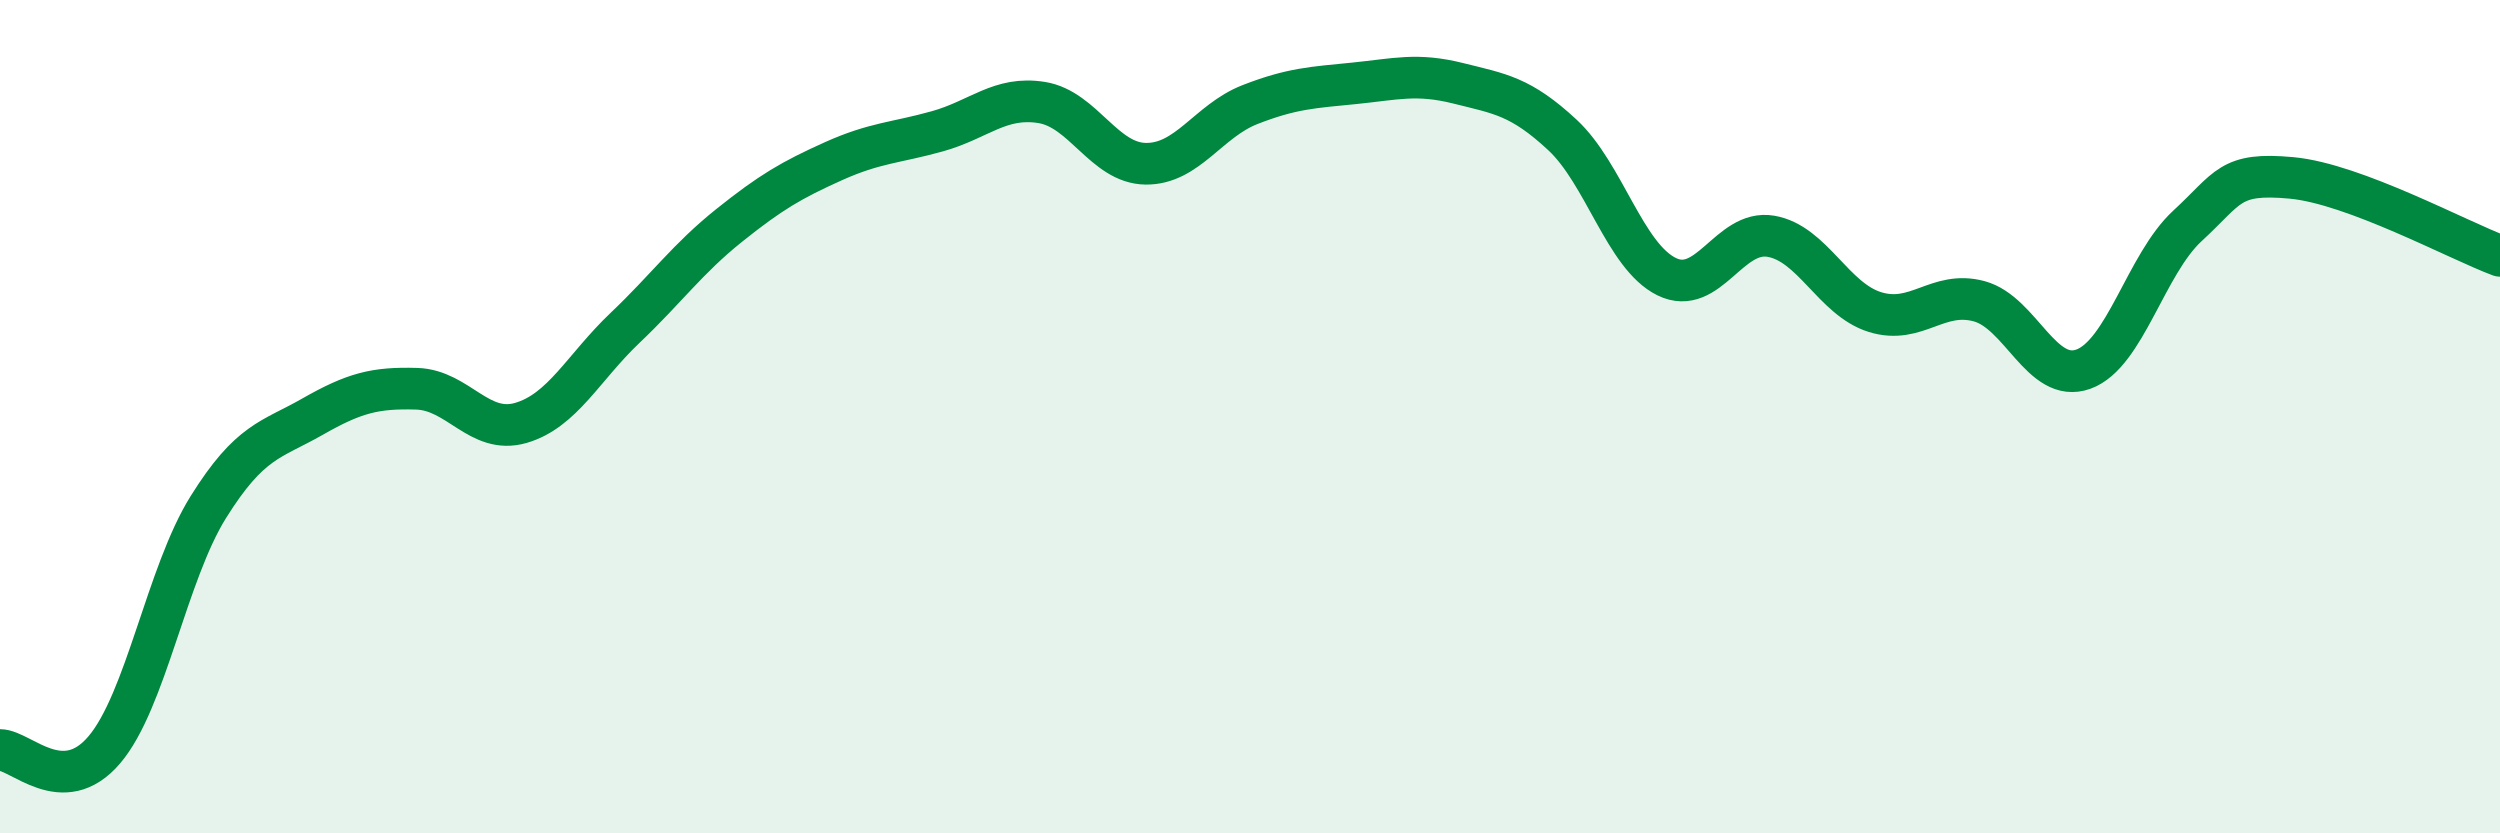 
    <svg width="60" height="20" viewBox="0 0 60 20" xmlns="http://www.w3.org/2000/svg">
      <path
        d="M 0,18 C 0.5,18 1.5,19.17 2.5,18 C 3.5,16.83 4,13.77 5,12.17 C 6,10.57 6.5,10.57 7.5,10 C 8.5,9.43 9,9.3 10,9.33 C 11,9.36 11.5,10.44 12.5,10.15 C 13.5,9.86 14,8.82 15,7.87 C 16,6.92 16.5,6.21 17.5,5.41 C 18.5,4.61 19,4.32 20,3.87 C 21,3.42 21.5,3.43 22.5,3.15 C 23.5,2.87 24,2.3 25,2.46 C 26,2.62 26.5,3.92 27.5,3.93 C 28.5,3.94 29,2.9 30,2.51 C 31,2.12 31.5,2.1 32.5,2 C 33.5,1.9 34,1.75 35,2 C 36,2.25 36.5,2.31 37.5,3.24 C 38.5,4.17 39,6.15 40,6.64 C 41,7.13 41.5,5.5 42.5,5.67 C 43.5,5.84 44,7.18 45,7.49 C 46,7.8 46.5,6.96 47.5,7.23 C 48.5,7.5 49,9.22 50,8.86 C 51,8.5 51.5,6.34 52.5,5.42 C 53.5,4.5 53.5,4.13 55,4.27 C 56.5,4.41 59,5.77 60,6.14L60 20L0 20Z"
        fill="#008740"
        opacity="0.1"
        stroke-linecap="round"
        stroke-linejoin="round"
      />
      <path
        d="M 0,18 C 0.5,18 1.5,19.17 2.5,18 C 3.5,16.83 4,13.77 5,12.17 C 6,10.57 6.5,10.57 7.5,10 C 8.5,9.43 9,9.3 10,9.33 C 11,9.36 11.5,10.44 12.5,10.15 C 13.5,9.86 14,8.82 15,7.87 C 16,6.92 16.5,6.21 17.5,5.41 C 18.5,4.61 19,4.32 20,3.87 C 21,3.42 21.5,3.43 22.5,3.15 C 23.5,2.87 24,2.3 25,2.46 C 26,2.62 26.5,3.92 27.5,3.93 C 28.5,3.94 29,2.9 30,2.51 C 31,2.12 31.5,2.1 32.5,2 C 33.5,1.9 34,1.75 35,2 C 36,2.25 36.5,2.31 37.5,3.24 C 38.5,4.17 39,6.15 40,6.64 C 41,7.13 41.5,5.5 42.5,5.67 C 43.5,5.84 44,7.18 45,7.49 C 46,7.8 46.5,6.96 47.5,7.23 C 48.5,7.5 49,9.22 50,8.86 C 51,8.5 51.5,6.34 52.5,5.42 C 53.5,4.5 53.5,4.13 55,4.27 C 56.5,4.41 59,5.77 60,6.14"
        stroke="#008740"
        stroke-width="1"
        fill="none"
        stroke-linecap="round"
        stroke-linejoin="round"
      />
    </svg>
  